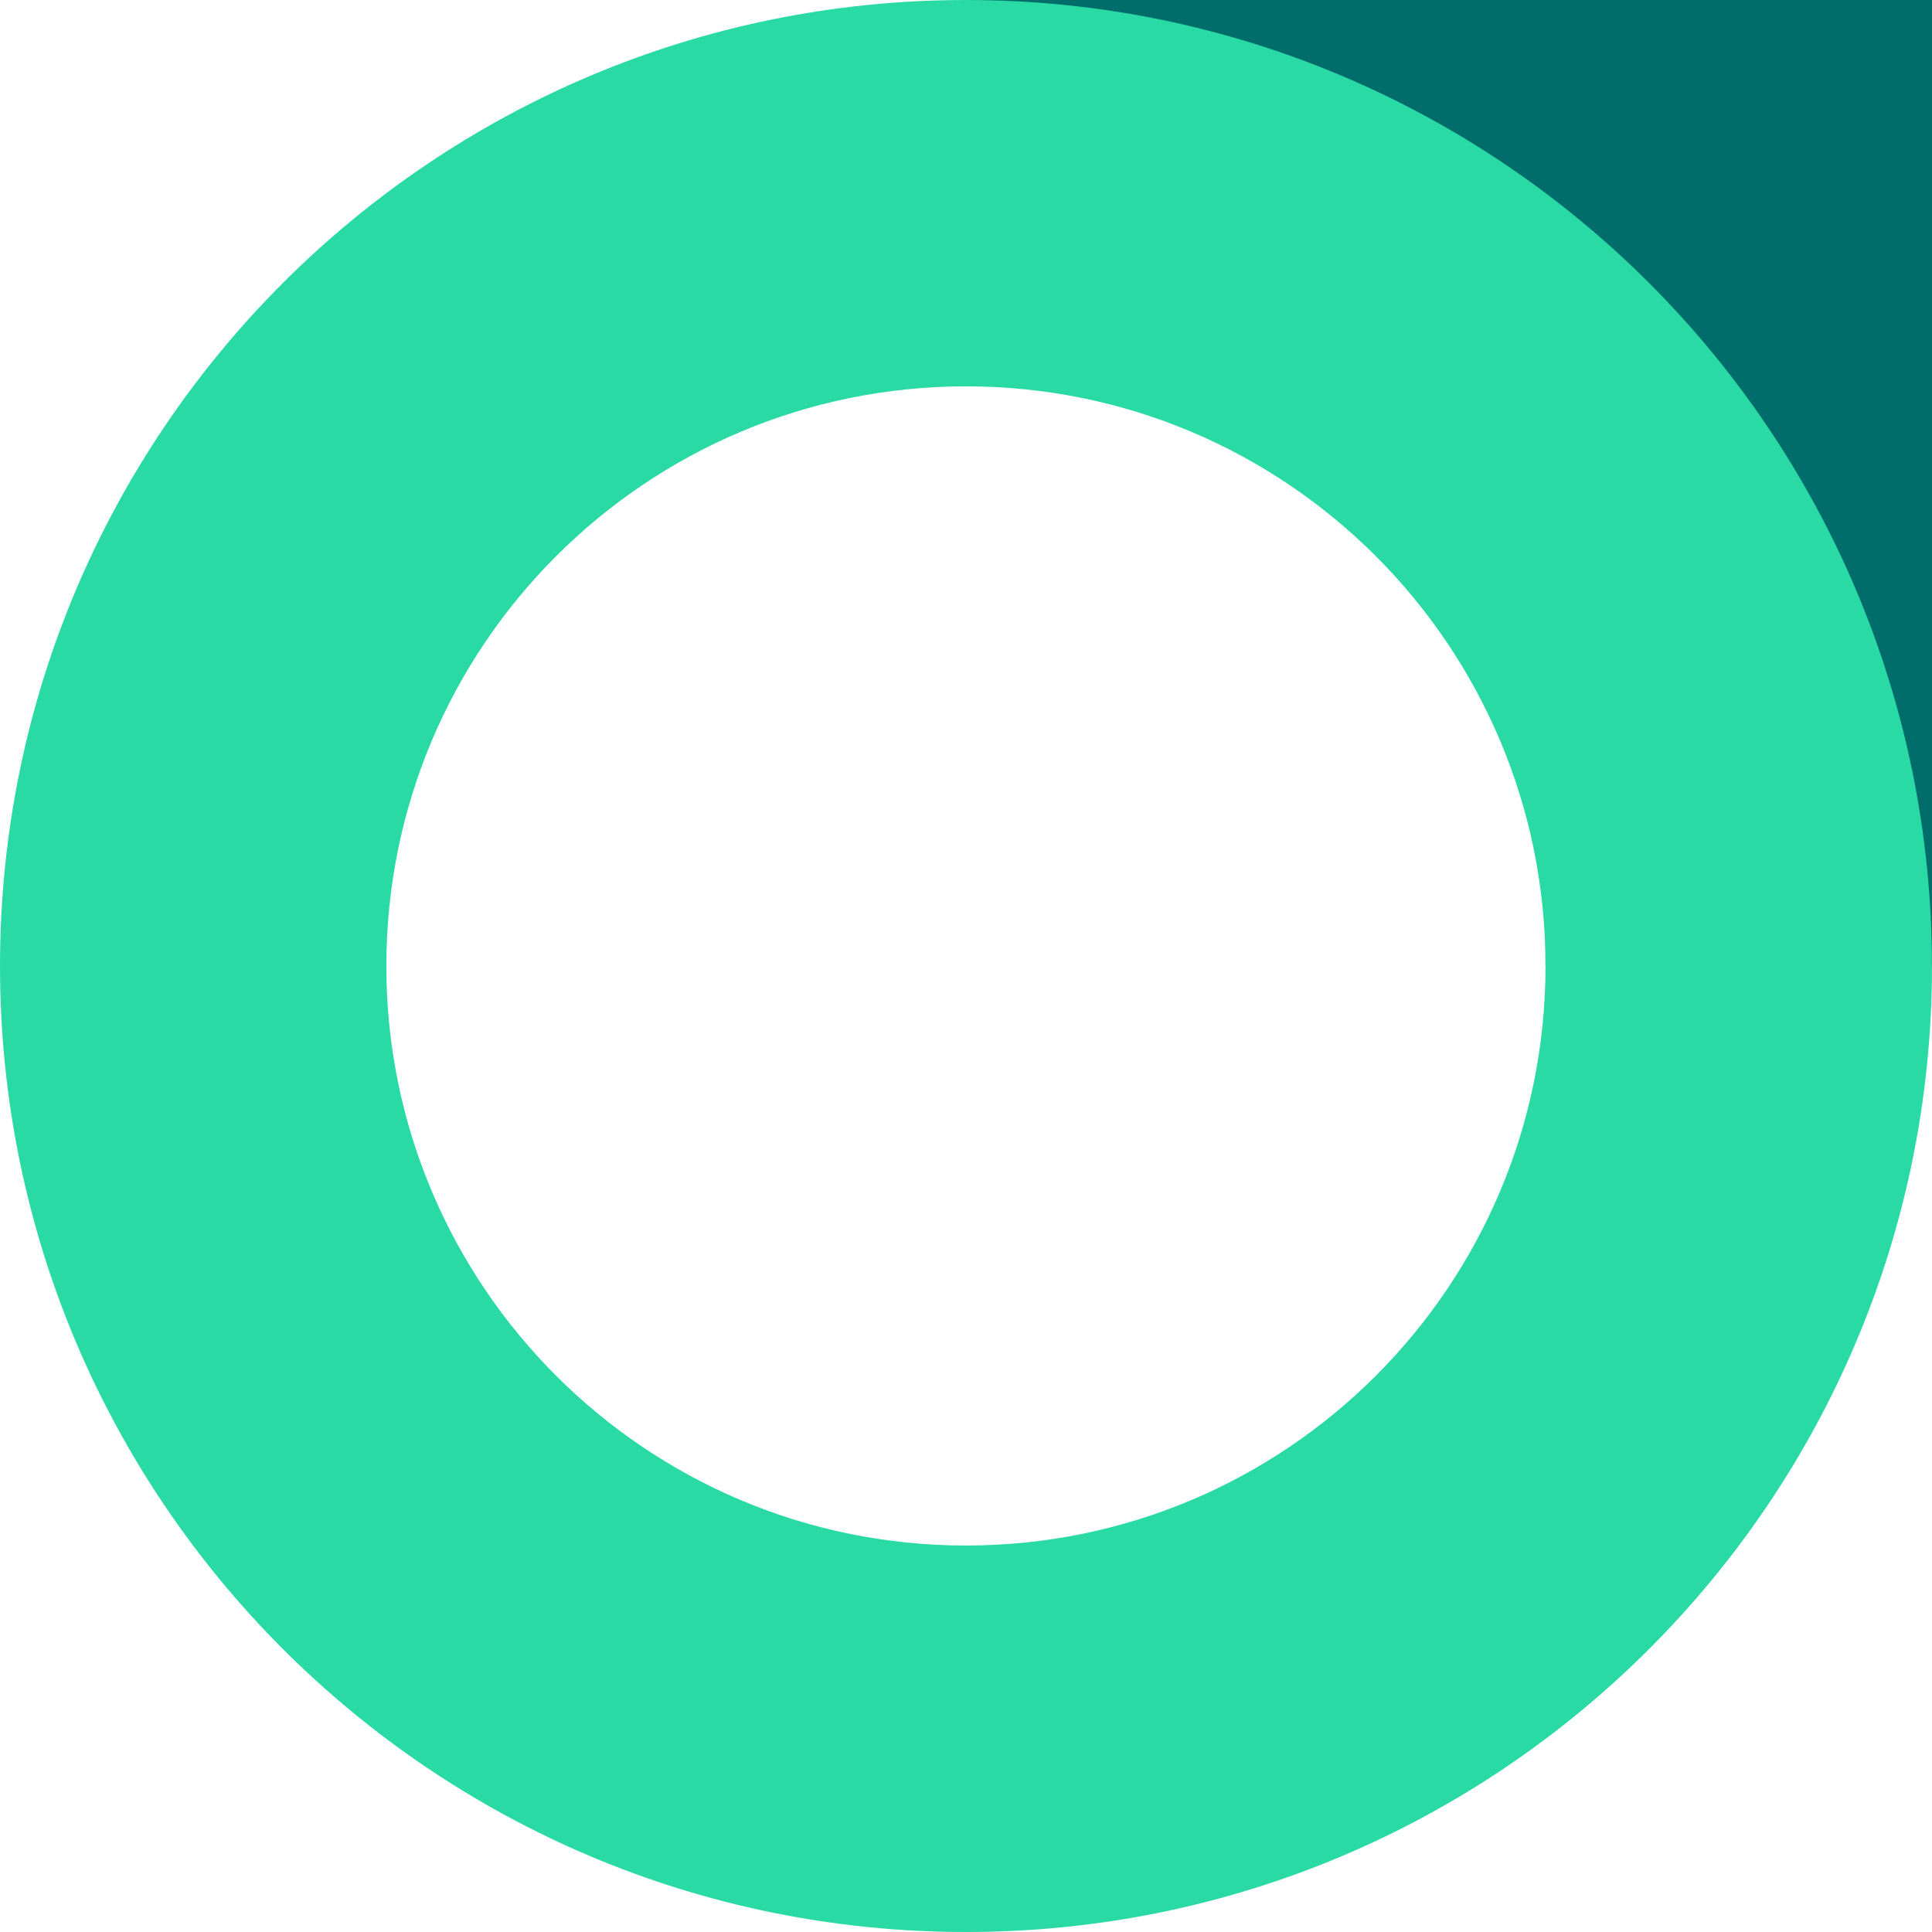 <svg width="50" height="50" viewBox="0 0 50 50" fill="none" xmlns="http://www.w3.org/2000/svg">
<g clip-path="url(#clip0_1_6)">
<path d="M50 25V9.999V0H39.998H25V9.999H39.998V25H50Z" fill="#006D6B"/>
<path d="M39.998 25C39.998 33.285 33.283 39.998 25 39.998C16.717 39.998 9.999 33.283 9.999 25C9.999 16.717 16.715 9.999 25 9.999C33.285 9.999 39.998 16.715 39.998 25ZM49.998 25C50 11.193 38.807 0 25 0C11.193 0 0 11.193 0 25C0 38.807 11.193 50 25 50C38.807 50 50 38.807 50 25" fill="#2ADAA5"/>
</g>
<defs>
<clipPath id="clip0_1_6">
<rect width="50" height="50" fill="white"/>
</clipPath>
</defs>
</svg>
